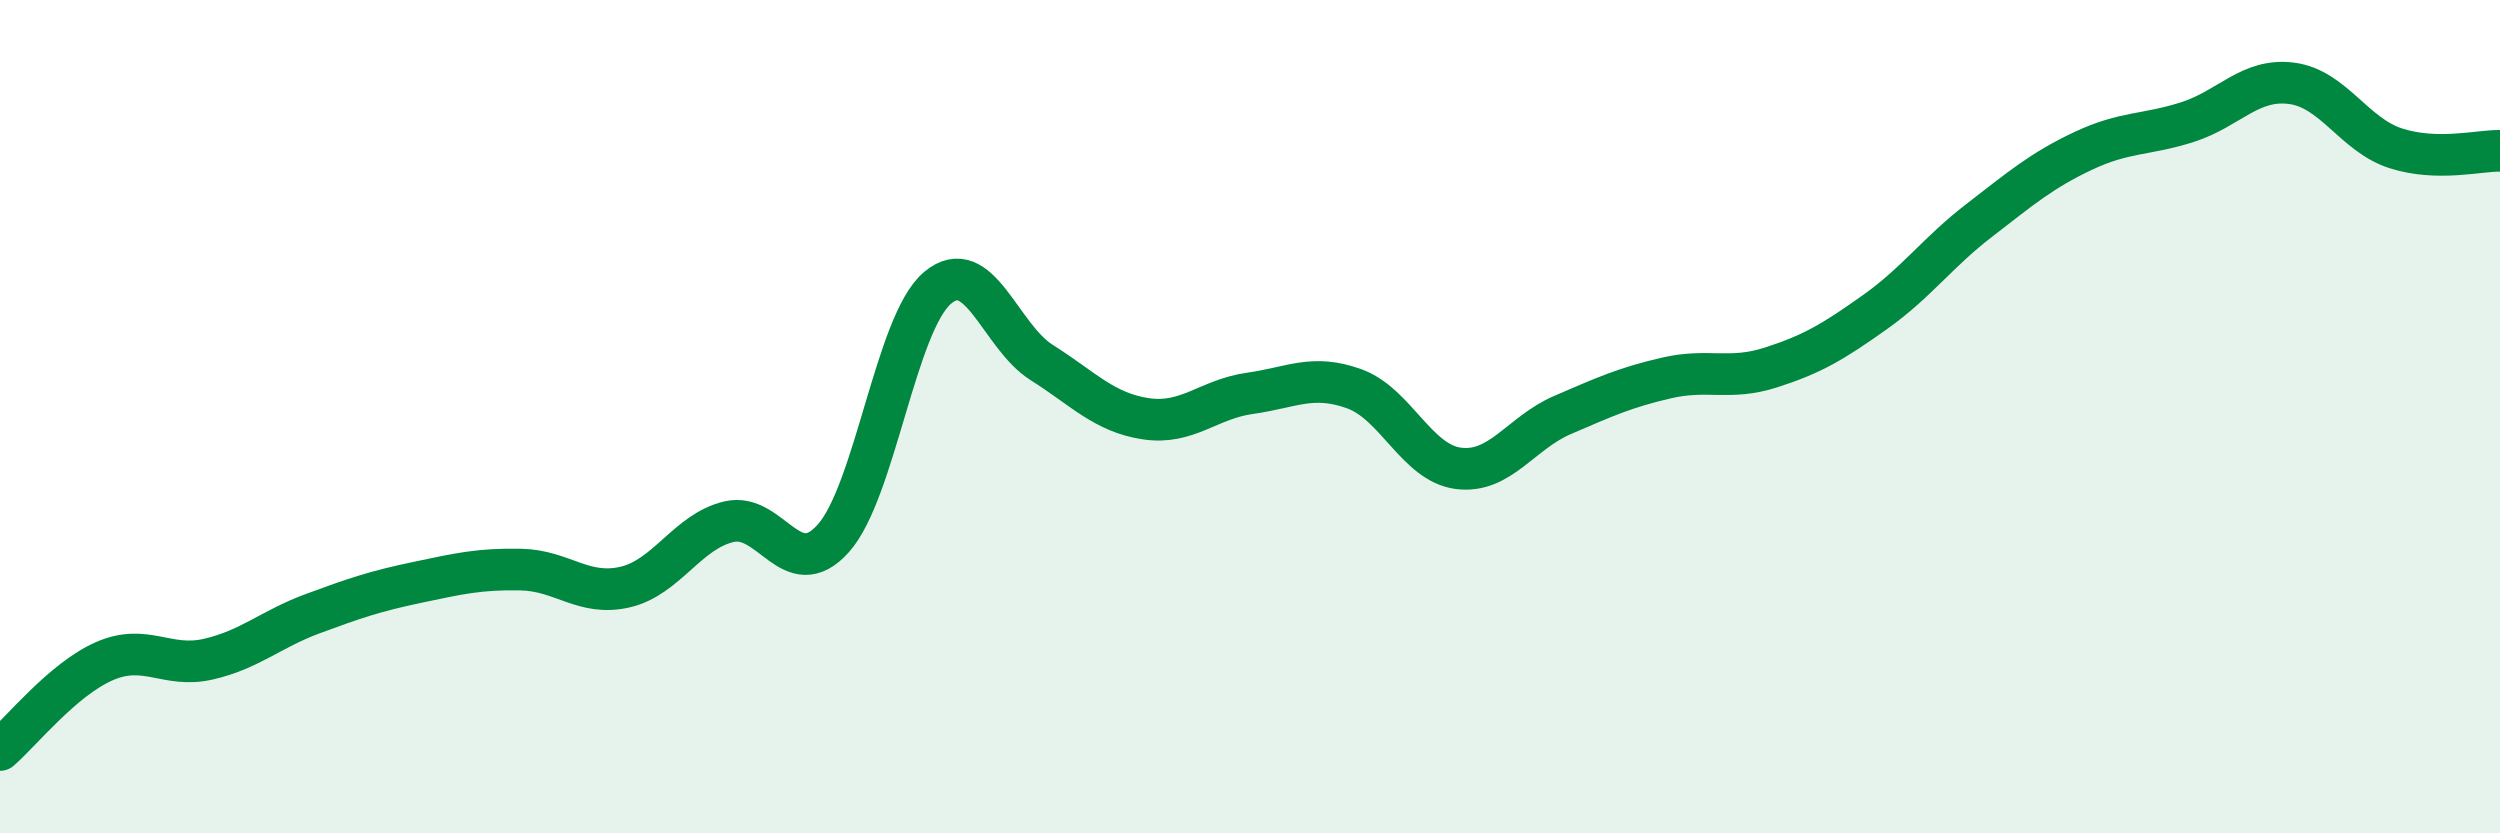 
    <svg width="60" height="20" viewBox="0 0 60 20" xmlns="http://www.w3.org/2000/svg">
      <path
        d="M 0,18 C 0.5,17.57 1.5,16.31 2.5,15.87 C 3.5,15.43 4,16.05 5,15.82 C 6,15.59 6.5,15.1 7.5,14.73 C 8.5,14.36 9,14.19 10,13.98 C 11,13.77 11.5,13.65 12.5,13.67 C 13.5,13.69 14,14.32 15,14.09 C 16,13.86 16.5,12.75 17.5,12.52 C 18.5,12.29 19,14.04 20,12.92 C 21,11.8 21.5,7.75 22.5,6.91 C 23.5,6.07 24,8.07 25,8.7 C 26,9.33 26.5,9.9 27.5,10.05 C 28.5,10.2 29,9.58 30,9.44 C 31,9.3 31.5,8.97 32.5,9.33 C 33.5,9.69 34,11.11 35,11.24 C 36,11.37 36.5,10.39 37.5,9.96 C 38.5,9.53 39,9.3 40,9.07 C 41,8.84 41.5,9.14 42.5,8.82 C 43.5,8.5 44,8.2 45,7.49 C 46,6.78 46.5,6.06 47.5,5.29 C 48.5,4.52 49,4.09 50,3.62 C 51,3.15 51.5,3.25 52.5,2.93 C 53.5,2.61 54,1.87 55,2 C 56,2.13 56.5,3.24 57.5,3.56 C 58.5,3.88 59.5,3.61 60,3.62L60 20L0 20Z"
        fill="#008740"
        opacity="0.1"
        stroke-linecap="round"
        stroke-linejoin="round"
      />
      <path
        d="M 0,18 C 0.5,17.57 1.5,16.31 2.5,15.87 C 3.5,15.43 4,16.05 5,15.82 C 6,15.59 6.5,15.1 7.5,14.73 C 8.5,14.36 9,14.19 10,13.98 C 11,13.77 11.5,13.65 12.5,13.67 C 13.5,13.69 14,14.32 15,14.09 C 16,13.86 16.5,12.75 17.5,12.52 C 18.5,12.29 19,14.04 20,12.92 C 21,11.8 21.5,7.75 22.5,6.91 C 23.5,6.07 24,8.07 25,8.7 C 26,9.33 26.5,9.9 27.5,10.05 C 28.5,10.2 29,9.58 30,9.44 C 31,9.3 31.5,8.97 32.5,9.33 C 33.5,9.69 34,11.11 35,11.24 C 36,11.37 36.5,10.39 37.5,9.96 C 38.5,9.53 39,9.3 40,9.07 C 41,8.84 41.5,9.14 42.5,8.82 C 43.5,8.5 44,8.2 45,7.49 C 46,6.78 46.5,6.06 47.5,5.29 C 48.5,4.52 49,4.09 50,3.62 C 51,3.15 51.5,3.25 52.5,2.93 C 53.5,2.61 54,1.87 55,2 C 56,2.13 56.5,3.24 57.5,3.56 C 58.5,3.88 59.5,3.61 60,3.62"
        stroke="#008740"
        stroke-width="1"
        fill="none"
        stroke-linecap="round"
        stroke-linejoin="round"
      />
    </svg>
  
